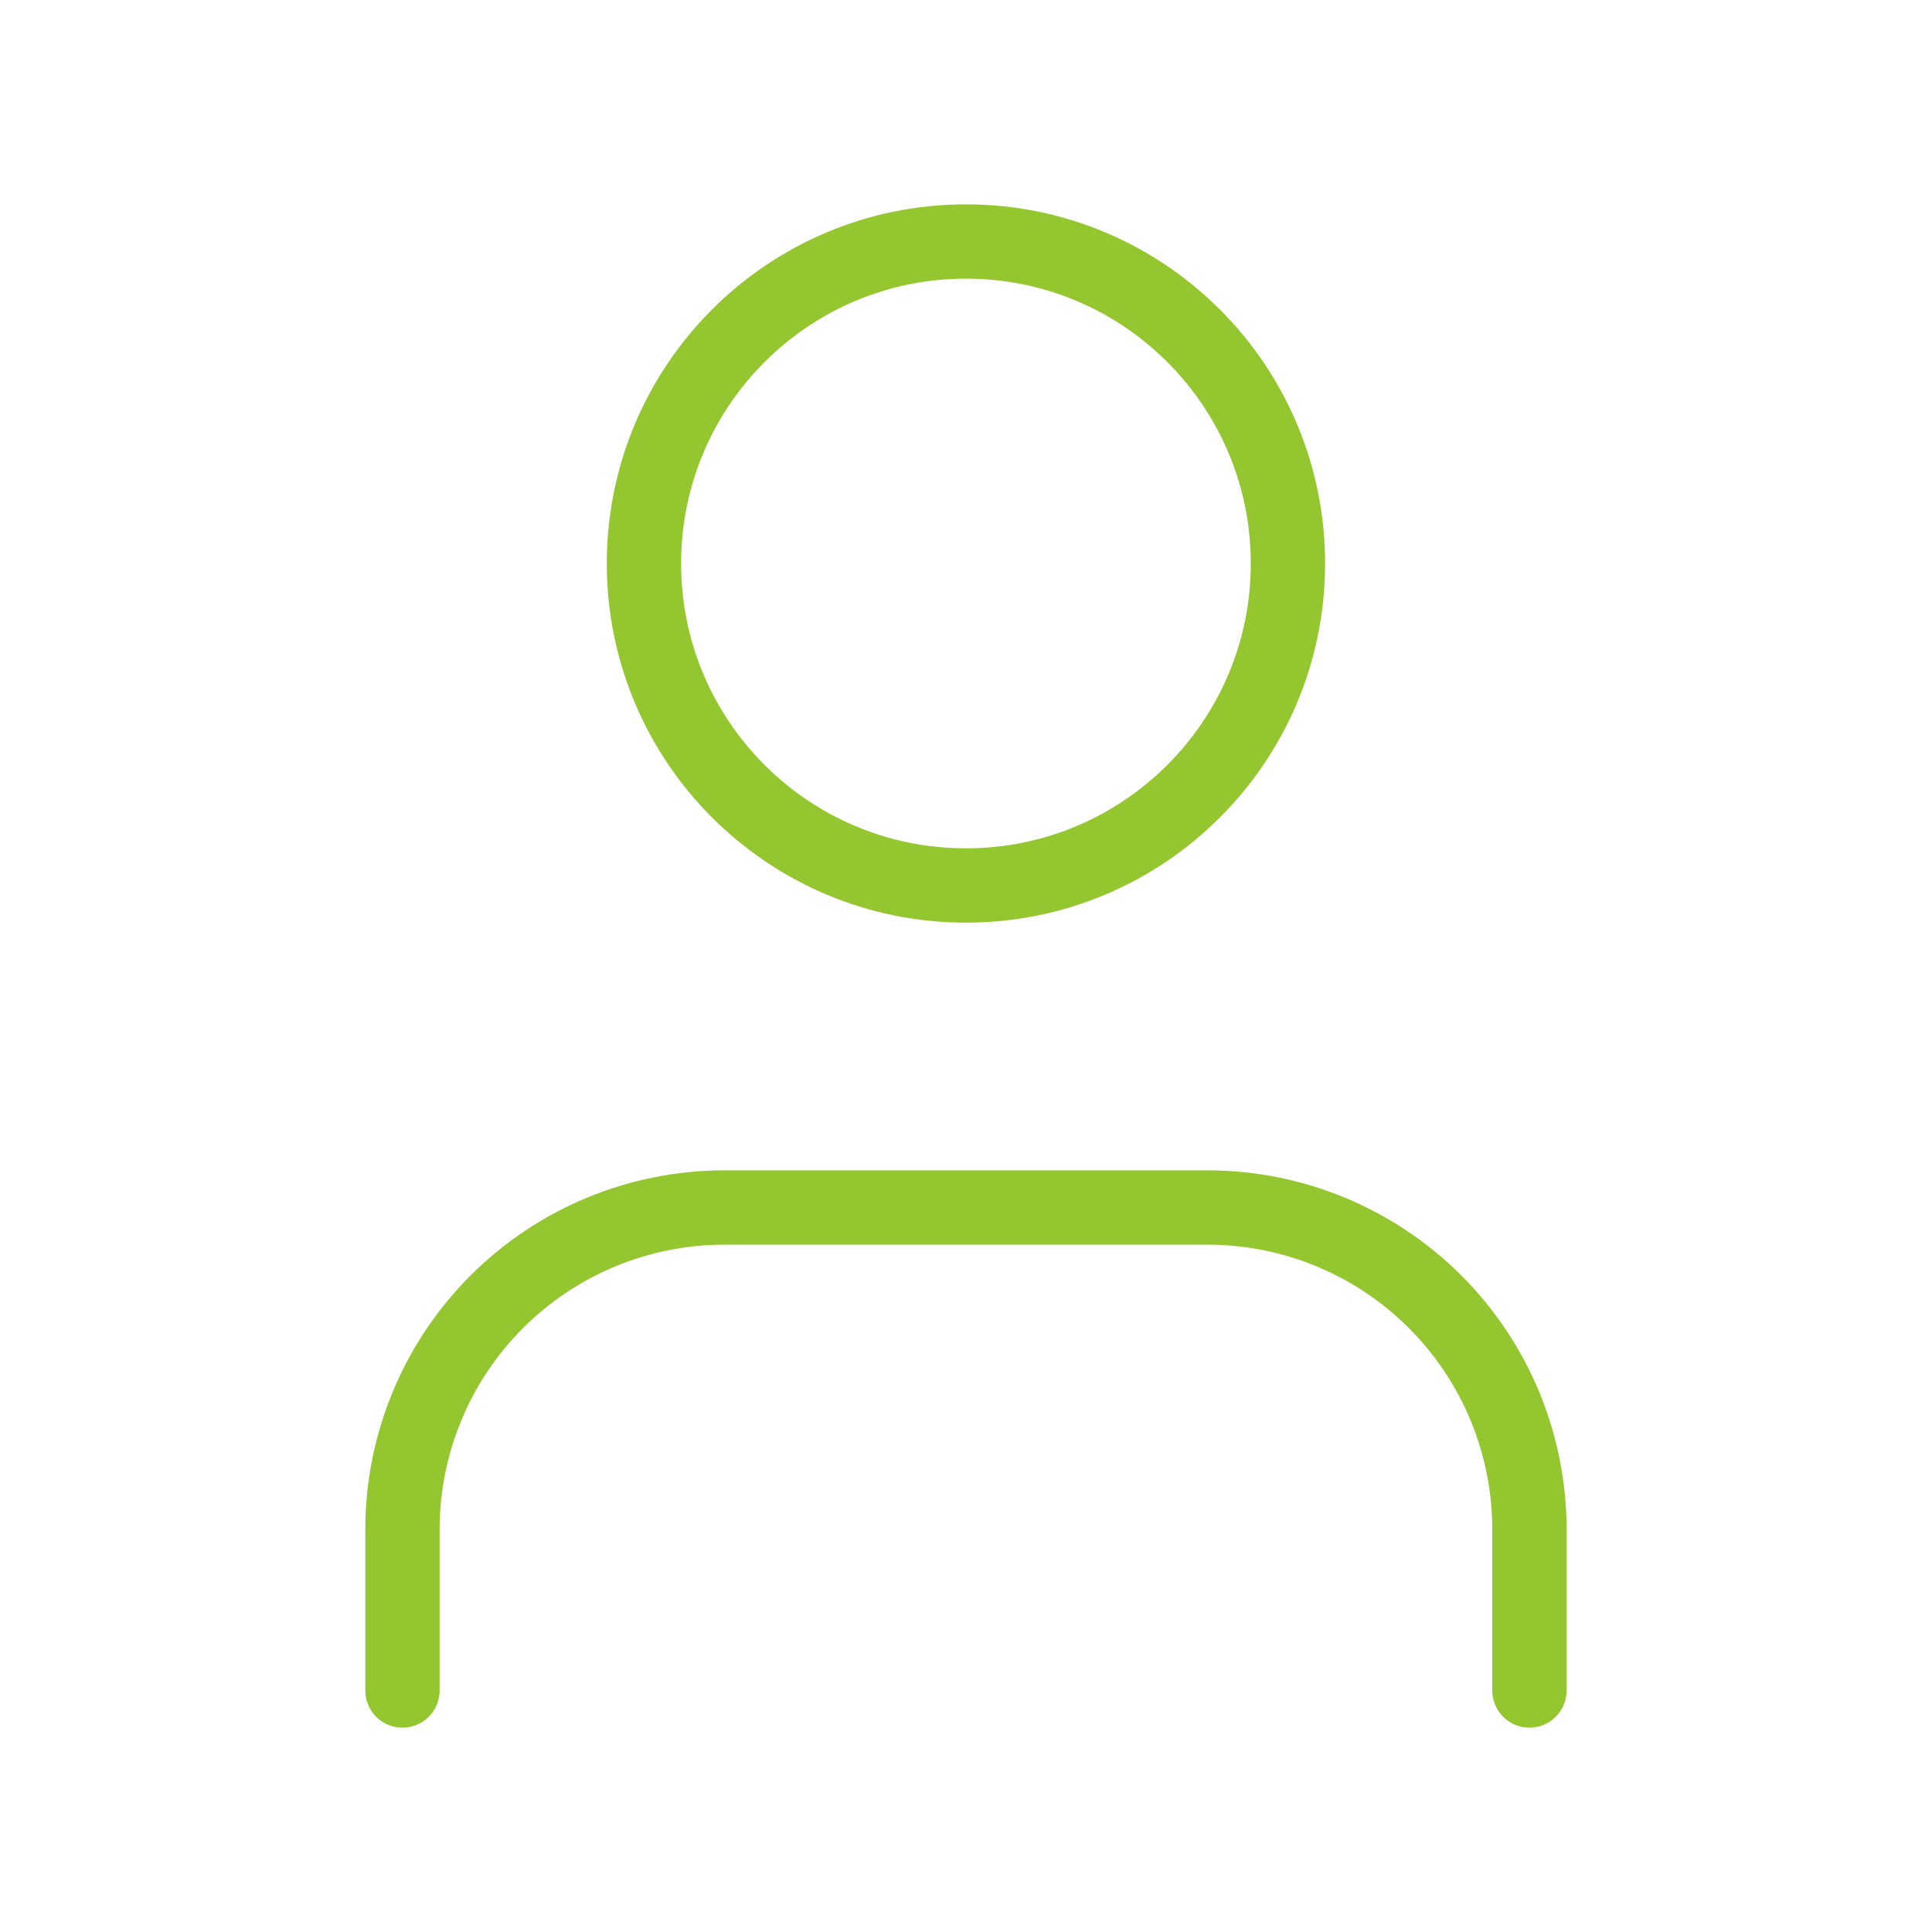 <svg width="52" height="52" viewBox="0 0 52 52" fill="none" xmlns="http://www.w3.org/2000/svg">
<path d="M41.165 45.5V41.167C41.165 38.868 40.252 36.664 38.627 35.038C37.002 33.413 34.797 32.5 32.499 32.5H19.499C17.2 32.5 14.996 33.413 13.37 35.038C11.745 36.664 10.832 38.868 10.832 41.167V45.5" stroke="#94C62F" stroke-width="2" stroke-linecap="round" stroke-linejoin="round"/>
<path d="M25.999 23.833C30.785 23.833 34.665 19.953 34.665 15.167C34.665 10.38 30.785 6.5 25.999 6.5C21.212 6.5 17.332 10.38 17.332 15.167C17.332 19.953 21.212 23.833 25.999 23.833Z" stroke="#94C62F" stroke-width="2" stroke-linecap="round" stroke-linejoin="round"/>
</svg>
